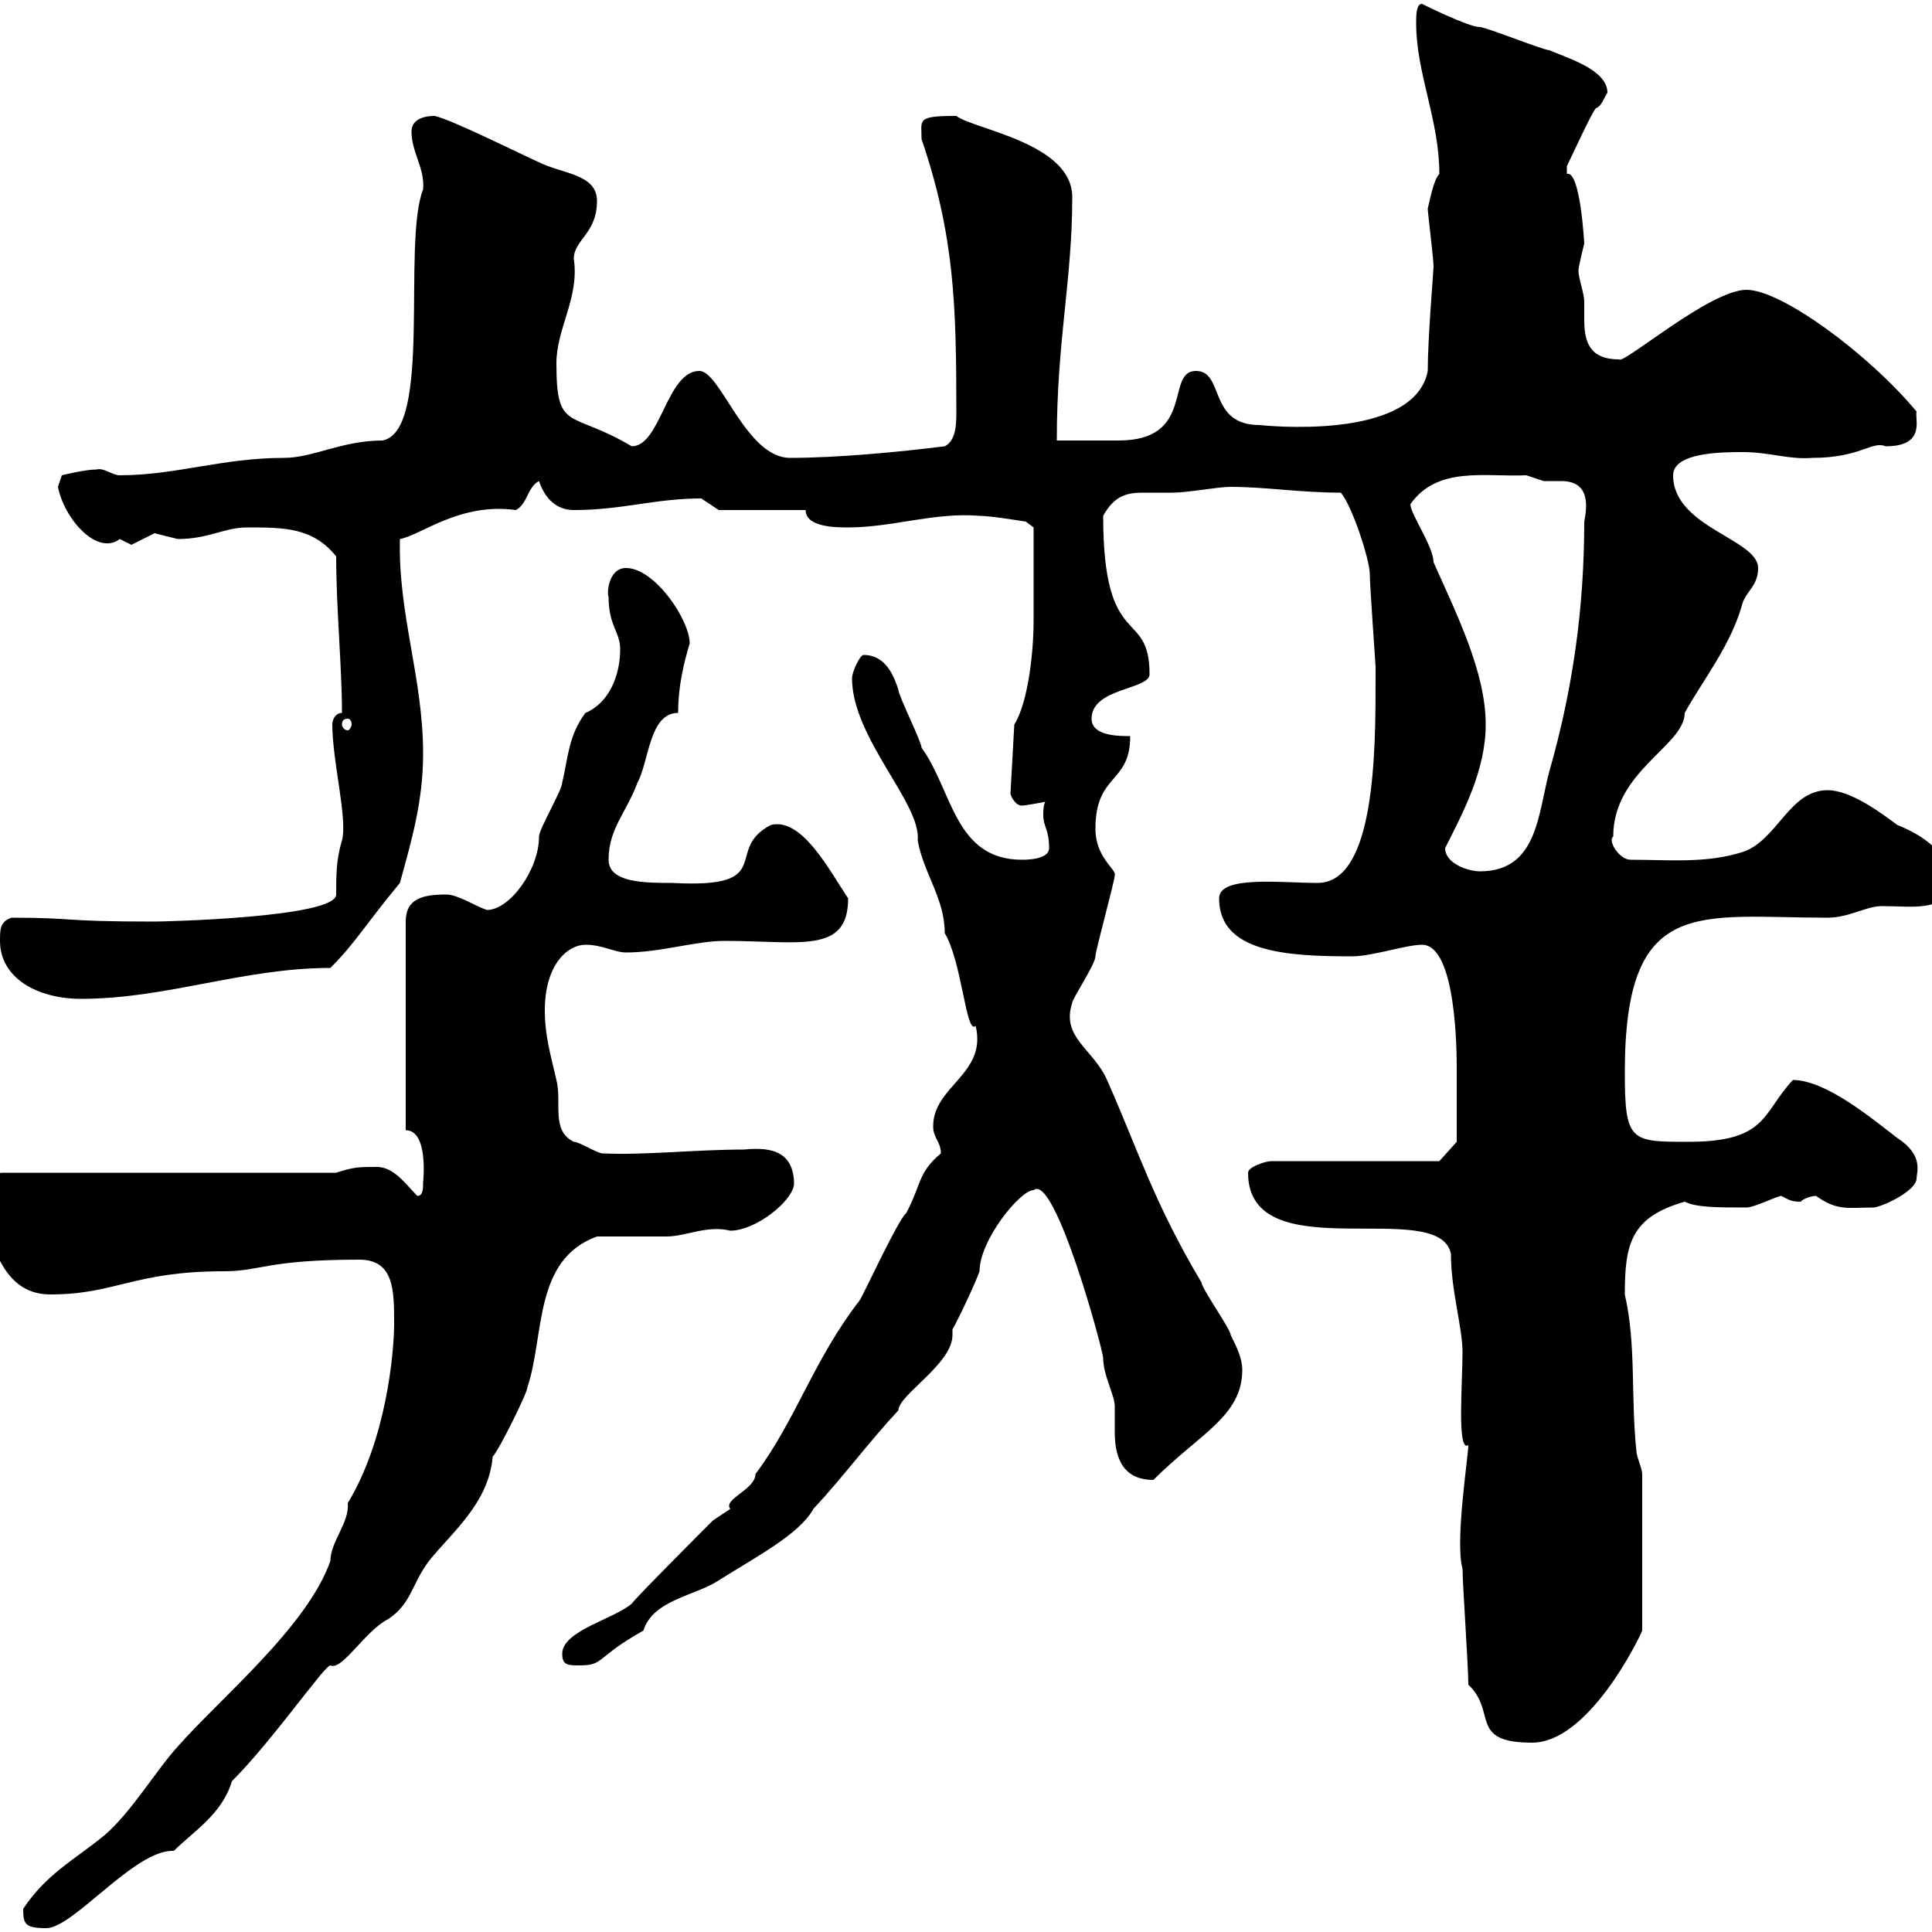 <svg xmlns="http://www.w3.org/2000/svg" xmlns:xlink="http://www.w3.org/1999/xlink" width="300" height="300"><path d="M3.60 296.40C3.60 298.80 3.90 299.40 7.20 299.40C11.40 299.40 21 287.10 27 287.40C30 284.40 34.50 281.70 36 276.60C42.30 270.30 50.40 258.60 51.30 258.60C53.10 259.50 56.70 253.20 60.30 251.40C63.90 249 63.90 246 66.60 242.40C70.20 237.90 75.90 233.40 76.50 226.20C77.40 225.30 81.90 216.30 81.90 215.40C84.60 207.30 82.80 195.60 92.70 192C94.50 192 101.70 192 103.50 192C106.50 192 109.80 190.20 113.40 191.10C117.30 191.10 123 186.60 123.30 183.90C123.30 178.20 118.80 178.20 115.50 178.50C108 178.50 100.20 179.40 93.60 179.10C92.70 179.10 90 177.30 89.10 177.30C85.50 175.50 87.30 171.30 86.40 167.70C85.50 163.80 84.60 160.80 84.60 156.90C84.60 149.70 88.20 146.70 90.90 146.70C93.60 146.70 95.40 147.90 97.20 147.90C102.60 147.90 108 146.10 112.50 146.10C124.20 146.10 131.70 148.20 131.70 139.50C128.70 135 124.50 126.90 119.70 128.10C112.20 132 120.90 138 104.40 137.10C100.20 137.10 94.50 137.10 94.50 133.50C94.50 128.70 97.20 126.30 99 121.50C100.80 118.20 100.80 110.70 105.30 110.70C105.30 106.50 106.20 102.90 107.10 99.90C107.10 96.30 101.70 88.20 97.20 88.20C94.50 88.20 94.20 92.10 94.50 92.70C94.50 97.20 96.30 98.10 96.30 100.80C96.30 105 94.50 109.20 90.90 110.70C88.20 114.30 88.20 117.90 87.30 121.50C87.30 122.70 83.70 128.70 83.70 129.90C83.70 135 79.20 141.30 75.60 141.30C73.80 140.70 71.10 138.90 69.30 138.90C65.70 138.90 63 139.50 63 143.10L63 175.50C66.60 175.50 65.70 183.60 65.70 183.60C65.70 184.50 65.70 185.70 64.80 185.70C63 183.90 61.20 181.20 58.50 181.20C55.80 181.20 54.90 181.20 52.20 182.10L0.60 182.10C-1.50 182.10-4.50 183.60-3.60 185.70C-1.50 190.80-0.60 201 7.80 201C18 201 20.70 197.40 34.80 197.40C40.50 197.40 41.40 195.60 55.80 195.60C61.20 195.60 61.20 200.40 61.20 205.50C61.20 210 60 223.50 54 233.40C54.30 236.40 51.30 239.40 51.30 242.40C47.70 252.60 34.20 263.70 27.60 271.20C24.30 274.80 20.40 281.40 16.20 285C11.40 288.90 7.20 291 3.60 296.40ZM228 261.60C232.50 265.80 228 270.60 237.90 270.60C246.60 270.60 254.40 254.70 255 253.20L255 228.90C255 228 254.10 226.20 254.10 225.30C253.20 216.90 254.10 208.80 252.30 201C252.30 193.20 253.20 189 261.60 186.60C263.40 187.50 266.70 187.50 271.20 187.50C272.40 187.50 276 185.70 276.60 185.70C277.80 186.30 278.10 186.60 279.60 186.60C280.20 186 281.40 185.70 282 185.70C285.30 188.10 287.10 187.50 291 187.50C292.80 187.20 297.60 184.80 297.60 183C297.60 182.10 298.80 179.40 294.60 176.70C290.70 173.70 283.50 167.70 278.40 167.70C273.60 172.80 274.50 177.30 262.20 177.30C253.20 177.30 252.30 177.30 252.30 166.50C252.30 138.90 263.70 142.50 283.80 142.50C287.10 142.50 289.80 140.70 292.20 140.70C297 140.70 301.20 141.60 303.60 137.70C303.60 135.30 301.50 130.80 294.60 128.10C292.20 126.30 287.40 122.70 283.80 122.70C277.80 122.70 276 130.50 270.60 132.30C264.90 134.10 259.20 133.50 253.20 133.50C251.40 133.50 249.60 130.50 250.50 129.90C250.50 119.70 261.60 115.80 261.60 110.70C264.60 105.30 268.80 100.20 270.60 93.60C271.20 91.80 273 90.90 273 88.20C273 83.70 259.80 81.90 259.80 73.80C259.80 70.20 267.60 70.20 270.60 70.20C274.80 70.20 277.80 71.40 281.40 71.10C288.90 71.10 290.70 68.40 292.80 69.30C299.10 69.30 297.30 65.10 297.60 63.90C290.10 54.90 276.60 45 271.20 45C265.50 45 252 56.70 251.40 55.80C246.60 55.80 246 52.80 246 49.50C246 48.90 246 47.70 246 46.80C246 45.60 245.10 43.20 245.10 42C245.10 41.40 246 37.80 246 37.80C246 37.80 245.40 26.40 243.30 27C243.30 27 243.30 27 243.30 25.80C244.20 24 246.90 18 247.80 16.80C248.70 16.50 249 15.30 249.60 14.40C249.60 10.80 243.30 9 240.60 7.80C239.70 7.80 230.70 4.20 229.80 4.20C228 4.20 220.80 0.60 220.80 0.60C219.90 0.60 219.90 2.40 219.90 3.60C219.90 11.40 223.50 18.60 223.50 27C222.60 27.90 222 31.20 221.70 32.40C221.70 33 222.60 40.20 222.60 41.40C222.60 42 221.70 52.50 221.70 57.60C219.60 68.70 195.60 66 195.60 66C187.50 66 190.20 57.60 185.70 57.60C180.90 57.60 185.70 68.40 173.70 68.40C171.90 68.40 165.90 68.40 164.10 68.40C164.10 52.80 166.50 43.50 166.50 30.60C166.50 22.20 151.20 20.10 148.50 18C142.20 18 143.10 18.60 143.10 21.60C148.20 36.60 148.50 47.40 148.50 63.90C148.50 65.70 148.50 68.40 146.70 69.30C139.50 70.20 129.90 71.10 122.70 71.10C115.80 71.10 111.90 57.60 108.60 57.60C103.50 57.60 102.60 69.30 98.10 69.30C88.50 63.60 86.40 67.20 86.40 56.40C86.40 51 90 46.20 89.10 40.20C89.10 37.20 92.70 36.30 92.70 31.20C92.70 27 87.30 27 83.70 25.20C81 24 70.20 18.60 67.50 18C65.70 18 63.90 18.60 63.90 20.40C63.90 23.70 66 26.10 65.70 29.40C62.40 37.80 67.20 66.90 59.40 68.40C53.10 68.40 48.60 71.10 44.10 71.10C34.50 71.10 27.30 73.80 18.60 73.80C17.40 73.80 16.20 72.60 15 72.90C13.20 72.90 9.60 73.80 9.60 73.80L9 75.60C9.90 80.40 15 86.40 18.60 83.70C18.60 83.70 20.40 84.60 20.40 84.60C20.40 84.60 24 82.80 24 82.80C24 82.80 27.60 83.70 27.60 83.70C32.40 83.70 34.80 81.90 38.40 81.90C44.10 81.90 48.60 81.90 52.20 86.40C52.20 94.50 53.10 103.50 53.10 110.70C52.20 110.70 51.60 111.60 51.60 112.50C51.60 118.20 54 127.20 53.10 130.50C52.20 133.50 52.20 135.90 52.20 138.90C52.20 142.50 25.20 143.10 24 143.10C9 143.10 12 142.50 1.80 142.50C0 143.10 0 144.30 0 146.10C0 151.80 5.70 155.10 12.60 155.10C25.80 155.10 37.80 150.30 51.30 150.30C55.20 146.40 56.40 144 62.10 137.10C63.90 130.50 65.70 124.50 65.70 117C65.70 105.30 61.80 95.40 62.10 83.70C65.40 83.10 71.40 78 80.10 79.20C81.90 78.30 81.90 75.60 83.70 74.70C84.60 77.40 86.40 79.20 89.10 79.20C96.60 79.20 101.70 77.40 108.90 77.40L111.60 79.20L125.10 79.20C125.10 81.90 129.90 81.90 131.70 81.90C138.60 81.90 145.20 79.50 152.10 80.10C153.90 80.10 159.30 81 159.30 81L160.50 81.90C160.50 84.90 160.50 93 160.50 96.30C160.50 101.40 159.60 109.20 157.50 112.50L156.90 123.30C156.90 123.30 157.50 125.10 158.70 125.10C159 125.10 160.80 124.80 162.30 124.50C162 125.10 162 126 162 126.60C162 128.40 162.90 128.70 162.90 131.70C162.90 133.50 159.30 133.50 158.70 133.50C148.20 133.50 147.90 122.70 143.10 116.10C143.10 115.20 139.50 108 139.50 107.10C138.90 105.30 137.70 101.70 134.10 101.70C133.50 101.70 132.30 104.40 132.30 105.30C132.30 114.60 143.10 124.80 142.50 130.50C143.40 135.60 146.70 139.50 146.70 144.90C149.40 149.40 150 160.80 151.50 159.30C153.30 166.80 144.90 168.60 144.90 174.90C144.90 176.70 146.10 177.30 146.10 179.10C142.50 182.10 143.10 183.90 140.70 188.40C139.50 189.30 134.10 201 133.50 201.90C126.30 211.20 123.60 220.50 117.30 228.90C117.30 231.30 112.20 232.80 113.40 234.30C113.40 234.30 110.70 236.10 110.70 236.10C109.80 237 99 247.80 98.10 249C95.40 251.40 87.30 253.20 87.30 256.80C87.30 258.60 88.20 258.60 90 258.60C93.90 258.60 92.40 257.40 99.90 253.20C101.40 248.40 108 247.80 111.60 245.40C117.30 241.80 124.20 238.20 126.30 234.30C130.80 229.50 135 223.80 139.50 219C139.50 216.60 147.90 211.80 147.90 207.30C147.90 207.30 147.90 207 147.90 206.40C148.50 205.50 151.50 199.20 152.10 197.40C152.10 192.60 158.40 184.80 160.50 184.80C163.80 182.10 171.30 209.70 171.30 210.90C171.30 213.60 173.10 216.60 173.10 218.40C173.10 219.90 173.10 220.80 173.10 222.30C173.10 225.30 173.70 229.80 179.10 229.80C186.30 222.60 192.90 219.90 192.90 212.70C192.90 210.90 192 209.10 191.10 207.30C191.10 206.40 186.60 200.10 186.60 199.20C179.10 186.60 176.70 178.50 171.90 167.70C169.80 162.90 164.70 161.10 166.50 155.70C166.50 155.10 170.10 149.70 170.10 148.50C170.10 147.60 173.10 136.80 173.10 135.90C173.40 135 170.10 133.20 170.10 128.70C170.10 120 175.50 121.80 175.50 114.30C173.70 114.30 169.50 114.30 169.50 111.60C169.50 106.80 178.50 107.10 178.50 104.70C178.50 94.20 171.30 101.40 171.30 80.10C173.10 76.80 175.20 76.50 177.60 76.50C179.10 76.50 180.60 76.50 182.10 76.50C184.50 76.50 189 75.60 191.10 75.60C196.50 75.60 201.90 76.50 208.20 76.50C210 78.60 212.70 87 212.70 89.10C212.70 90.90 213.60 103.20 213.60 103.50C213.60 103.50 213.60 105.30 213.60 105.30C213.60 116.40 213.60 137.10 204.60 137.10C198.90 137.10 189.30 135.90 189.30 139.50C189.30 147.90 199.80 148.50 210 148.50C213 148.50 218.40 146.70 220.80 146.70C226.20 146.70 226.20 163.80 226.20 165.90C226.20 168.60 226.20 174.90 226.20 177.30L223.50 180.30L197.40 180.30C196.50 180.30 193.80 181.20 193.80 182.10C193.80 197.40 223.50 185.70 225.30 194.70C225.30 200.40 227.10 206.10 227.10 210C227.10 214.80 226.20 225.60 228 224.40C228 226.20 225.90 239.40 227.10 243.60C227.10 246 228 258.60 228 261.60ZM224.40 131.70C227.10 126.30 230.70 119.70 230.70 112.50C230.70 104.40 226.20 95.40 222.60 87.30C222.60 84.90 219 79.80 219 78.30C223.20 72.30 230.70 74.10 237 73.80C237 73.80 239.70 74.70 239.70 74.70C240.30 74.70 241.50 74.70 242.40 74.70C246.60 74.70 246.60 78 246 81C246 94.50 244.20 107.10 240.60 119.70C238.80 126.30 238.80 135.30 229.80 135.30C228 135.30 224.40 134.10 224.40 131.70ZM54 111.60C54.30 111.60 54.60 111.90 54.60 112.50C54.60 112.80 54.30 113.40 54 113.40C53.40 113.40 53.10 112.80 53.10 112.50C53.10 111.90 53.40 111.60 54 111.60Z"/></svg>